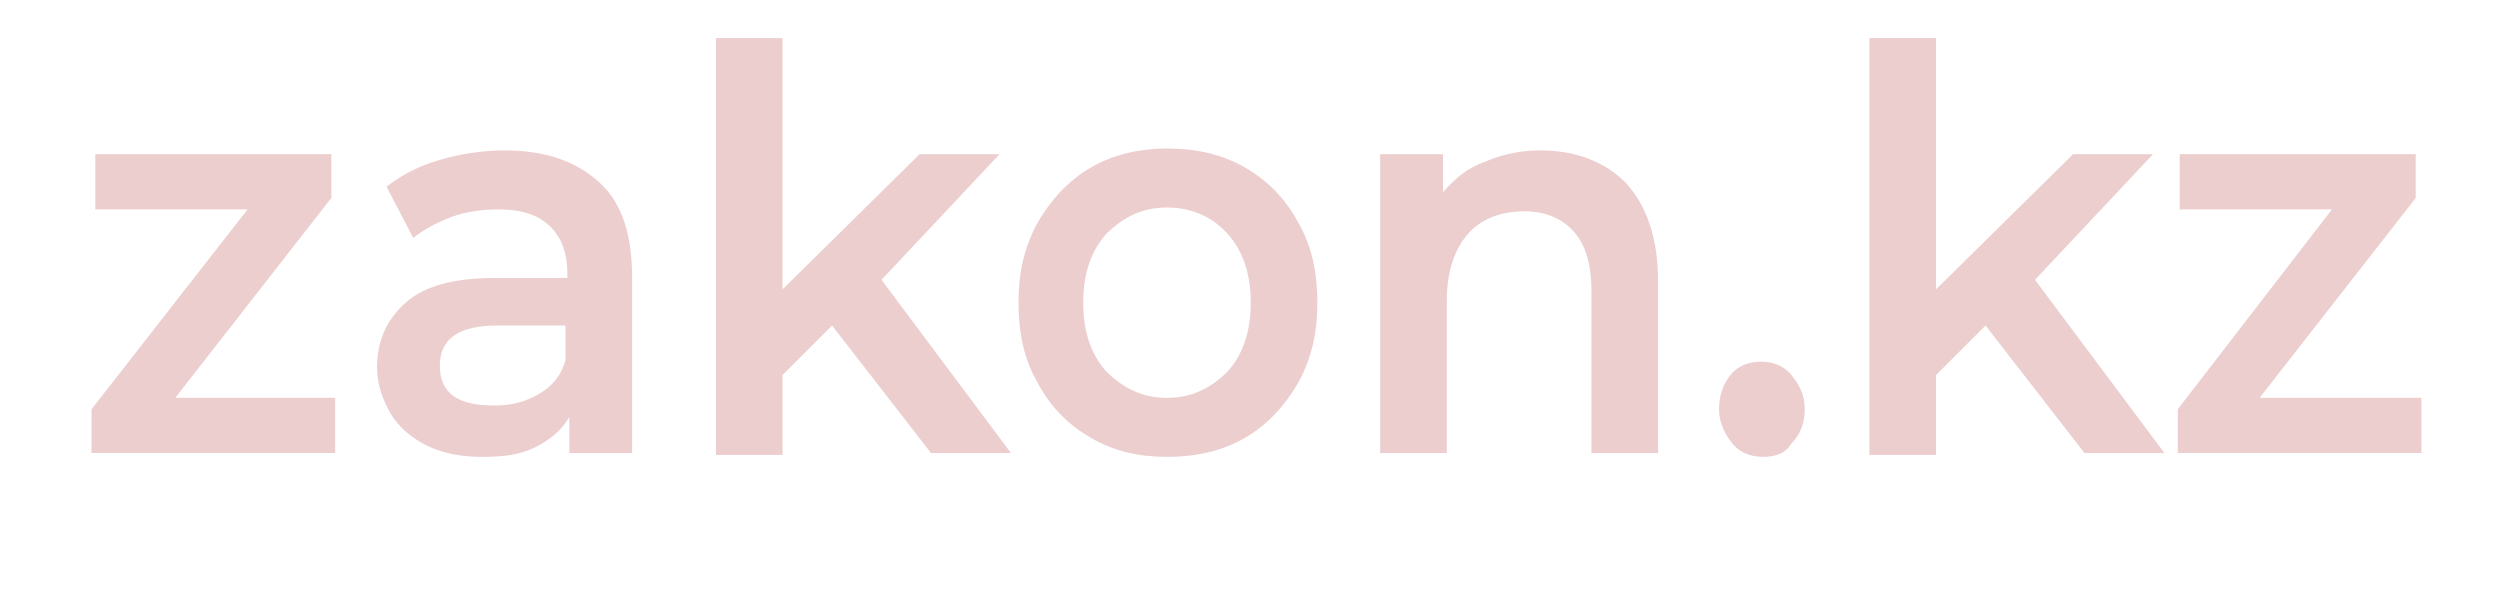 <svg width="197" height="48" viewBox="0 0 197 48" fill="none" xmlns="http://www.w3.org/2000/svg">
    <path d="M26.411 31.348V35.698H7.211V32.248L19.511 16.498H7.511V12.148H26.111V15.598L13.811 31.348H26.411Z" fill="#edcece"/>
    <path d="M39.761 11.852C43.061 11.852 45.461 12.752 47.261 14.402C49.061 16.052 49.811 18.602 49.811 21.902V35.702H44.861V32.852C44.261 33.902 43.361 34.652 42.161 35.252C40.961 35.852 39.611 36.002 37.961 36.002C36.311 36.002 34.811 35.702 33.611 35.102C32.411 34.502 31.361 33.602 30.761 32.552C30.161 31.502 29.711 30.302 29.711 28.952C29.711 26.852 30.461 25.202 31.961 23.852C33.461 22.502 35.861 21.902 39.011 21.902H44.711V21.602C44.711 19.952 44.261 18.752 43.361 17.852C42.461 16.952 41.111 16.502 39.311 16.502C38.111 16.502 36.761 16.652 35.561 17.102C34.361 17.552 33.311 18.152 32.561 18.752L30.461 14.702C31.661 13.802 33.011 13.052 34.661 12.602C36.161 12.152 37.961 11.852 39.761 11.852ZM39.011 31.952C40.361 31.952 41.411 31.652 42.461 31.052C43.511 30.452 44.261 29.552 44.561 28.352V25.652H39.161C36.161 25.652 34.661 26.702 34.661 28.802C34.661 29.852 34.961 30.602 35.711 31.202C36.611 31.802 37.661 31.952 39.011 31.952Z" fill="#edcece"/>
    <path d="M65.564 25.65L61.664 29.55V35.85H56.414V3H61.664V22.8L72.464 12.15H78.764L69.464 22.05L79.664 35.7H73.364L65.564 25.65Z" fill="#edcece"/>
    <path d="M91.958 36.001C89.708 36.001 87.758 35.551 85.958 34.501C84.158 33.451 82.808 32.101 81.758 30.151C80.708 28.351 80.258 26.251 80.258 23.851C80.258 21.451 80.708 19.501 81.758 17.551C82.808 15.751 84.158 14.251 85.958 13.201C87.758 12.151 89.858 11.701 91.958 11.701C94.208 11.701 96.308 12.151 98.108 13.201C99.908 14.251 101.258 15.601 102.308 17.551C103.358 19.351 103.808 21.451 103.808 23.851C103.808 26.251 103.358 28.201 102.308 30.151C101.258 31.951 99.908 33.451 98.108 34.501C96.308 35.551 94.208 36.001 91.958 36.001ZM91.958 31.351C93.908 31.351 95.408 30.601 96.758 29.251C97.958 27.901 98.558 26.101 98.558 23.851C98.558 21.601 97.958 19.801 96.758 18.451C95.558 17.101 93.908 16.351 91.958 16.351C90.008 16.351 88.508 17.101 87.158 18.451C85.958 19.801 85.358 21.601 85.358 23.851C85.358 26.101 85.958 27.901 87.158 29.251C88.508 30.601 90.008 31.351 91.958 31.351Z" fill="#edcece"/>
    <path d="M121.358 11.852C124.208 11.852 126.458 12.752 128.108 14.402C129.758 16.202 130.658 18.752 130.658 22.202V35.702H125.408V22.952C125.408 20.852 124.958 19.352 124.058 18.302C123.158 17.252 121.808 16.652 120.158 16.652C118.208 16.652 116.708 17.252 115.658 18.452C114.608 19.652 114.008 21.452 114.008 23.702V35.702H108.758V12.152H113.708V15.152C114.608 14.102 115.658 13.202 117.008 12.752C118.358 12.152 119.858 11.852 121.358 11.852Z" fill="#edcece"/>
    <path d="M138.911 36C138.011 36 137.111 35.7 136.511 34.95C135.911 34.2 135.461 33.3 135.461 32.25C135.461 31.2 135.761 30.3 136.361 29.55C136.961 28.8 137.861 28.5 138.761 28.5C139.661 28.5 140.561 28.8 141.161 29.55C141.761 30.3 142.211 31.05 142.211 32.25C142.211 33.3 141.911 34.2 141.161 34.95C140.711 35.7 139.961 36 138.911 36Z" fill="#edcece"/>
    <path d="M156.459 25.65L152.559 29.55V35.85H147.309V3H152.559V22.8L163.359 12.15H169.659L160.359 22.05L170.559 35.7H164.259L156.459 25.65Z" fill="#edcece"/>
    <path d="M190.809 31.348V35.698H171.609V32.248L183.759 16.498H171.759V12.148H190.359V15.598L178.059 31.348H190.809Z" fill="#edcece"/>
</svg>
